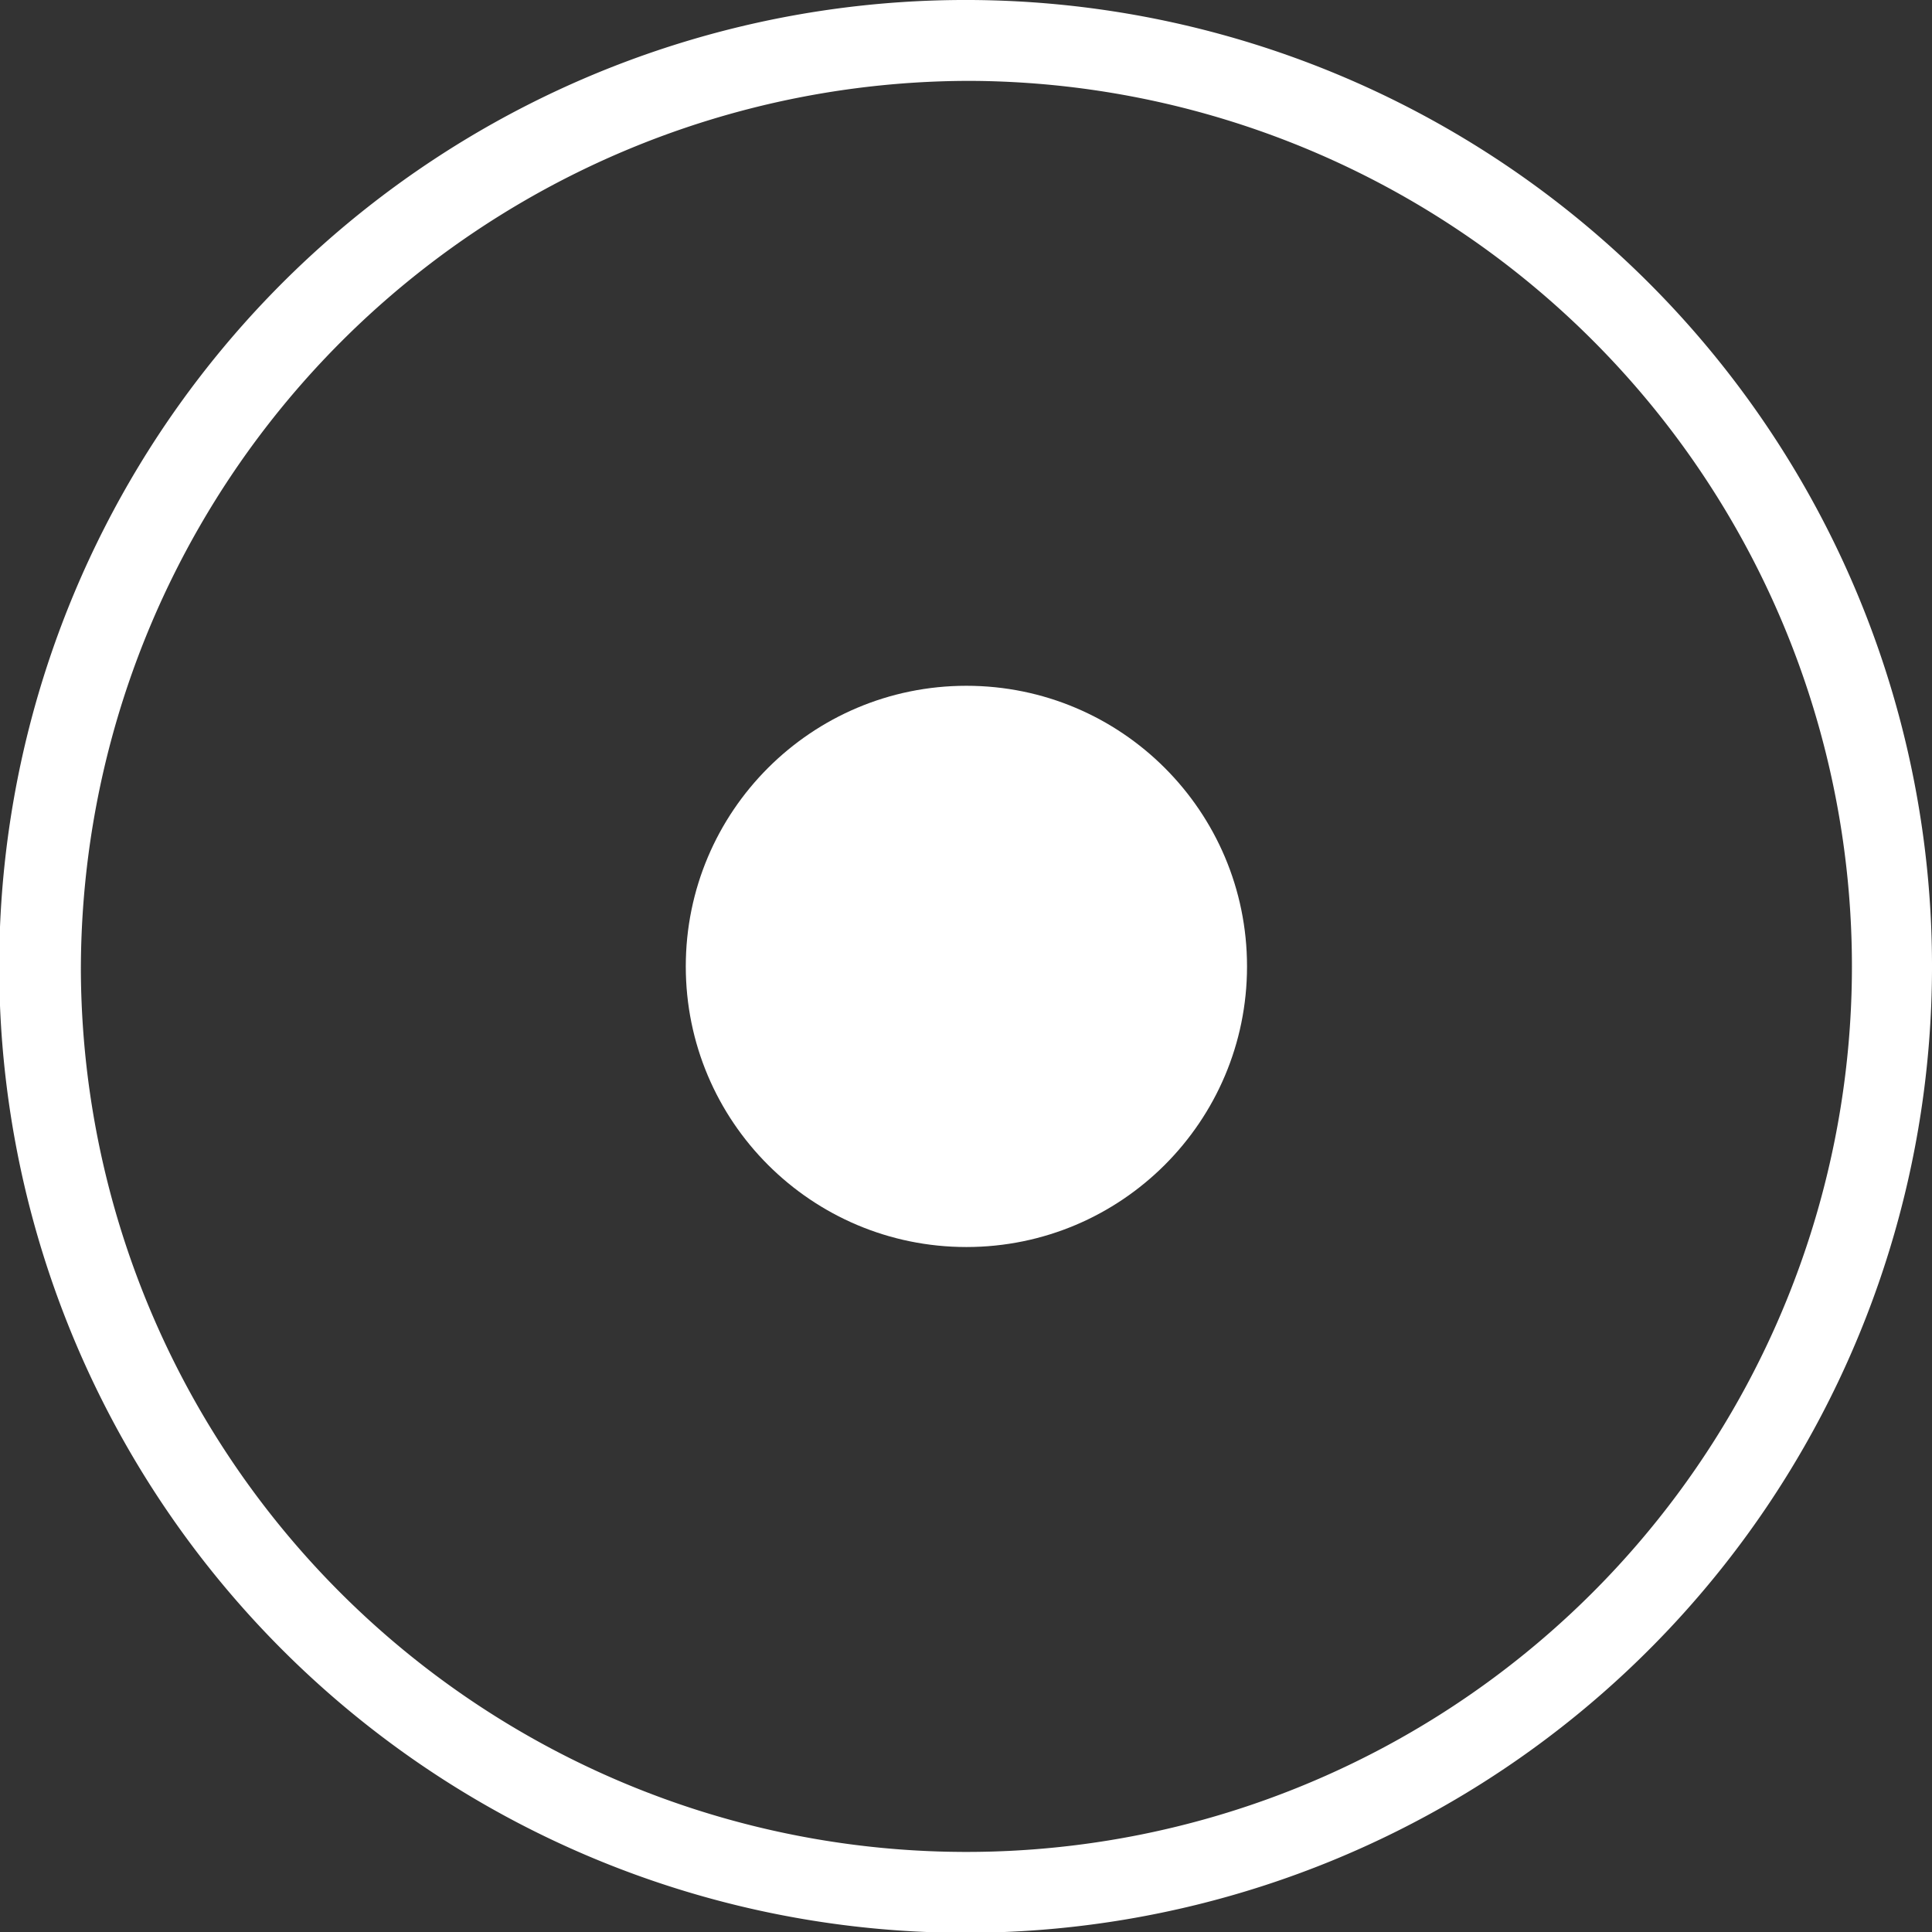<svg xmlns="http://www.w3.org/2000/svg" viewBox="0 0 23.89 23.89"><rect x="0" y="0" width="23.89" height="23.89" fill="#333333" stroke="none"/><defs><style>.cls-1{fill:#fff;}</style></defs><g id="图层_2" data-name="图层 2"><g id="图层_1-2" data-name="图层 1"><path class="cls-1" d="M12,1A10.95,10.95,0,1,1,1,12,11,11,0,0,1,12,1m0-1A11.95,11.95,0,1,0,23.89,12,11.95,11.95,0,0,0,12,0Z"/><circle class="cls-1" cx="11.95" cy="11.95" r="3.47"/></g></g></svg>